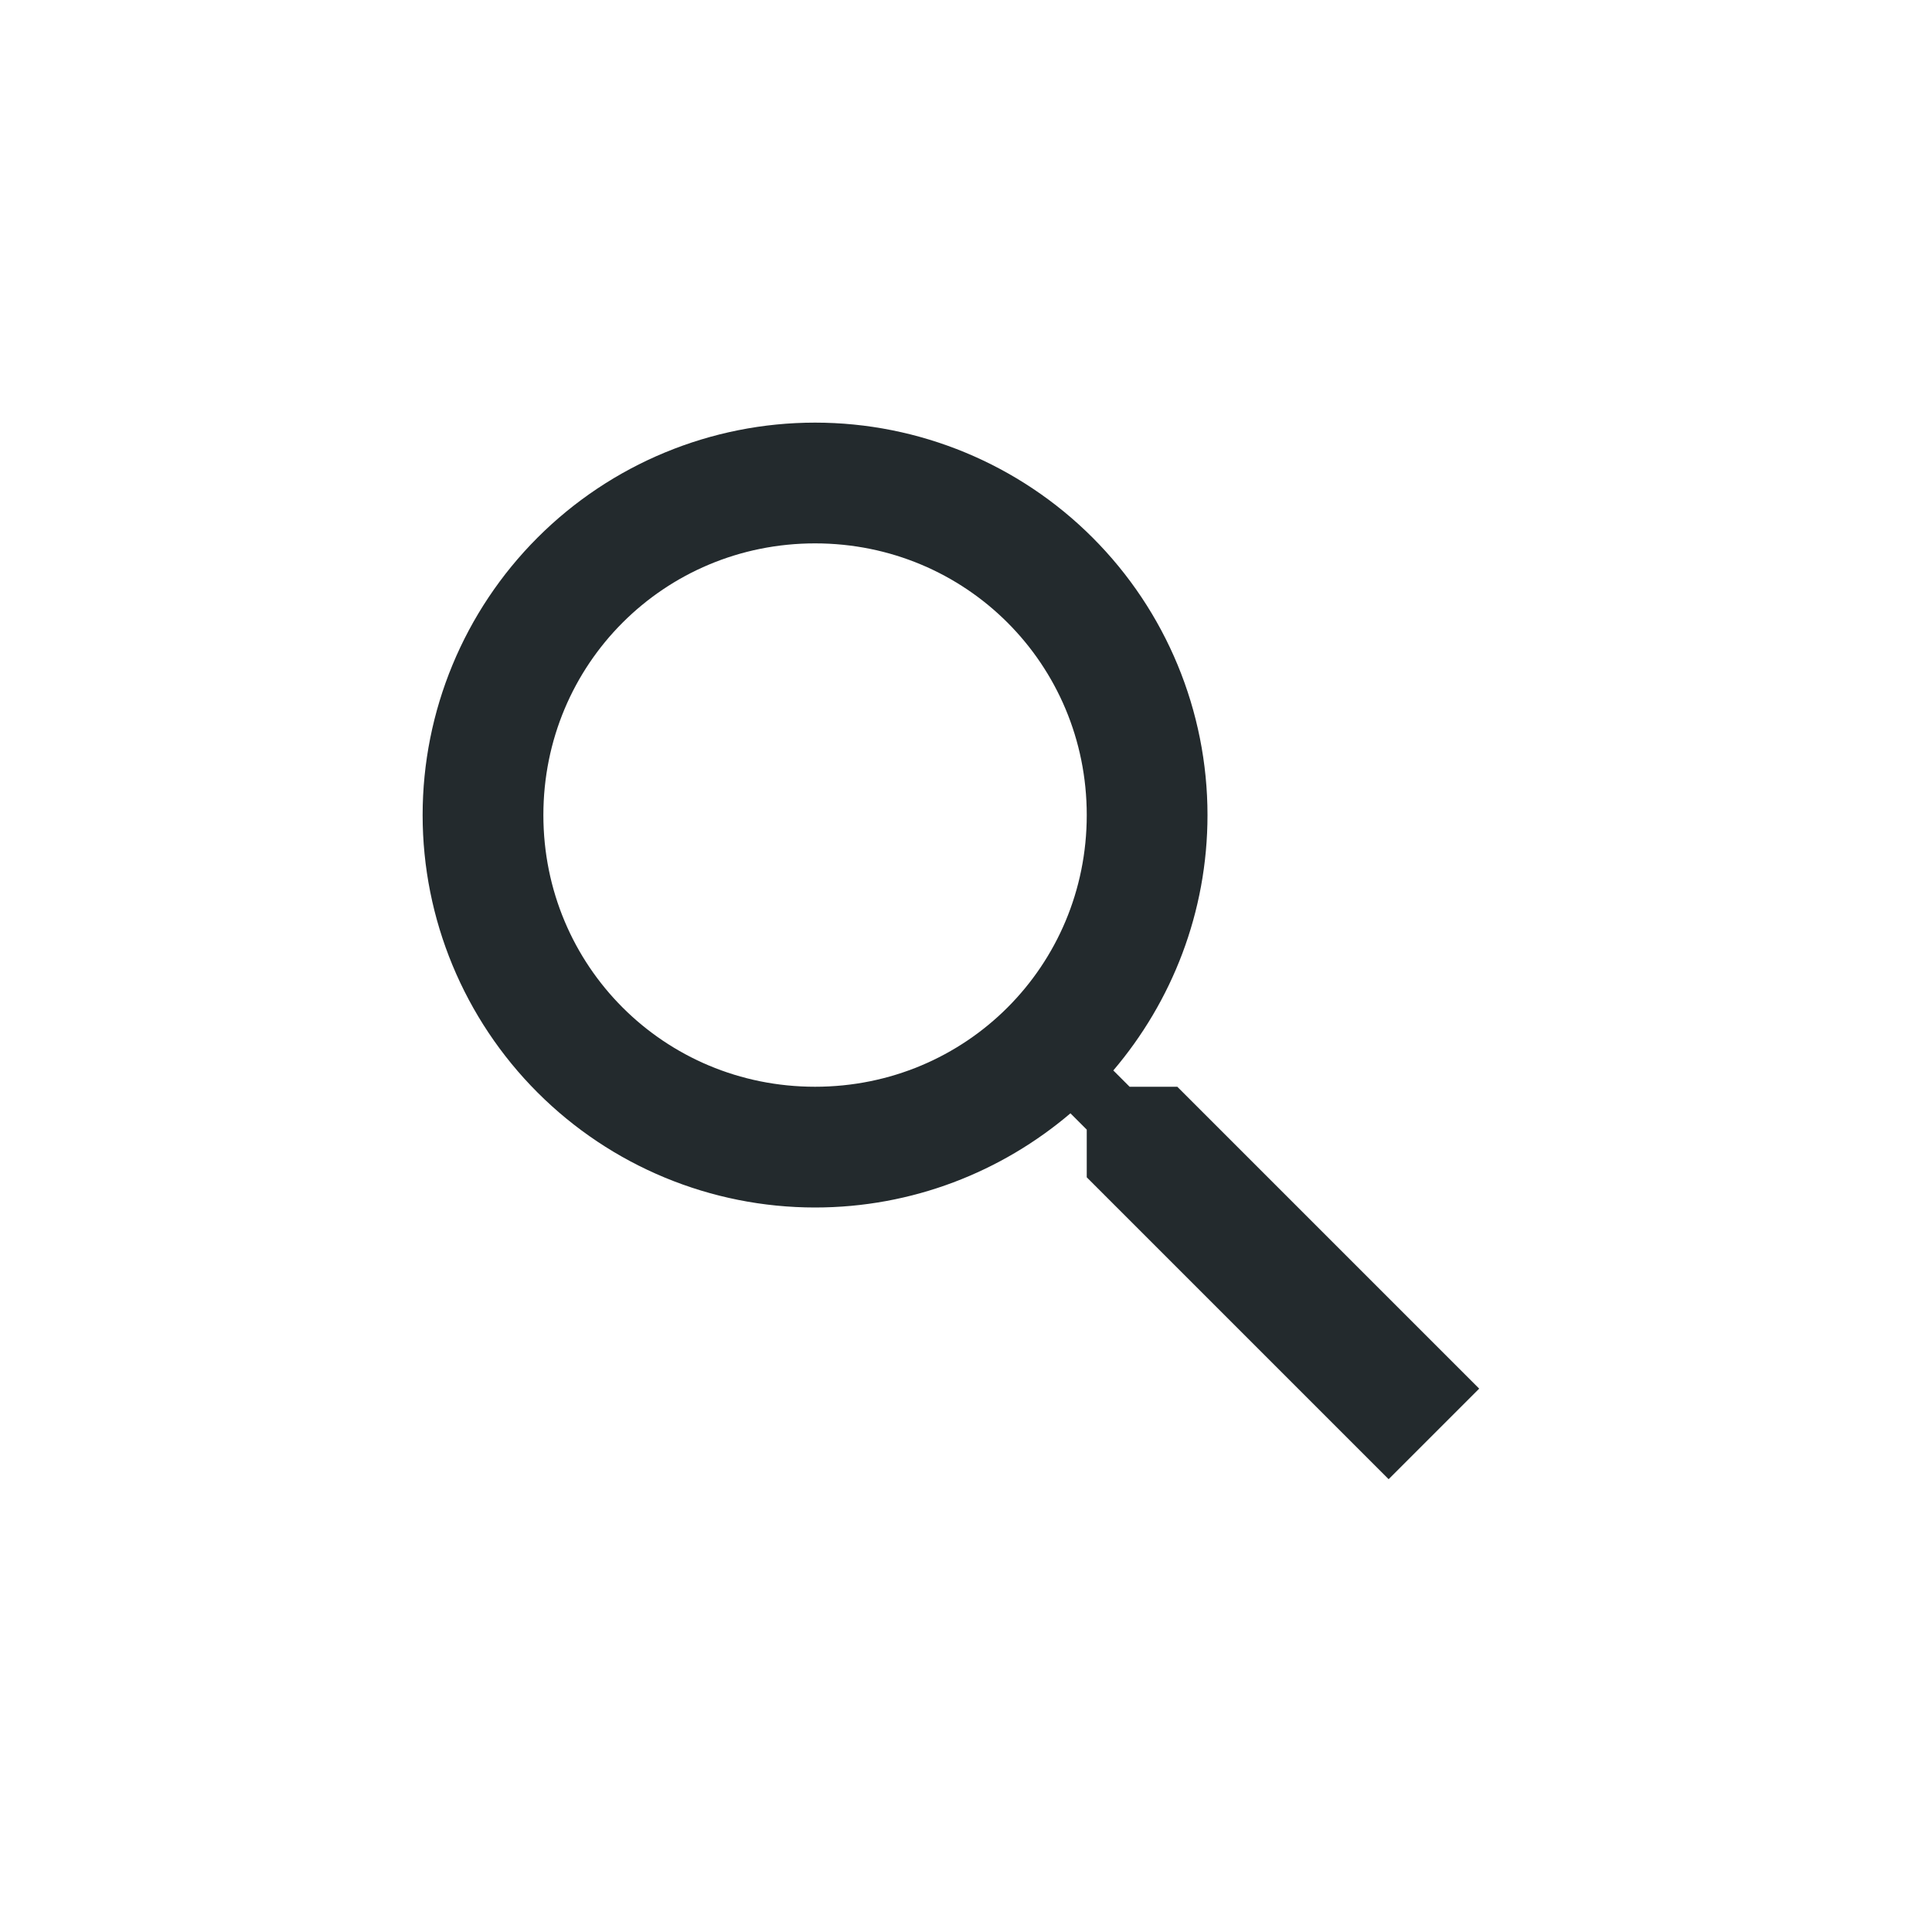 <svg width="32" height="32" viewBox="0 0 32 32" fill="none" xmlns="http://www.w3.org/2000/svg">
<path d="M13.5 7C15.224 7 16.877 7.685 18.096 8.904C19.315 10.123 20 11.776 20 13.5C20 15.11 19.41 16.59 18.44 17.73L18.71 18H19.5L24.5 23L23 24.5L18 19.5V18.71L17.73 18.44C16.59 19.41 15.11 20 13.5 20C11.776 20 10.123 19.315 8.904 18.096C7.685 16.877 7 15.224 7 13.5C7 11.776 7.685 10.123 8.904 8.904C10.123 7.685 11.776 7 13.5 7ZM13.5 9C11 9 9 11 9 13.5C9 16 11 18 13.5 18C16 18 18 16 18 13.5C18 11 16 9 13.5 9Z" fill="#232A2D"/>
</svg>
